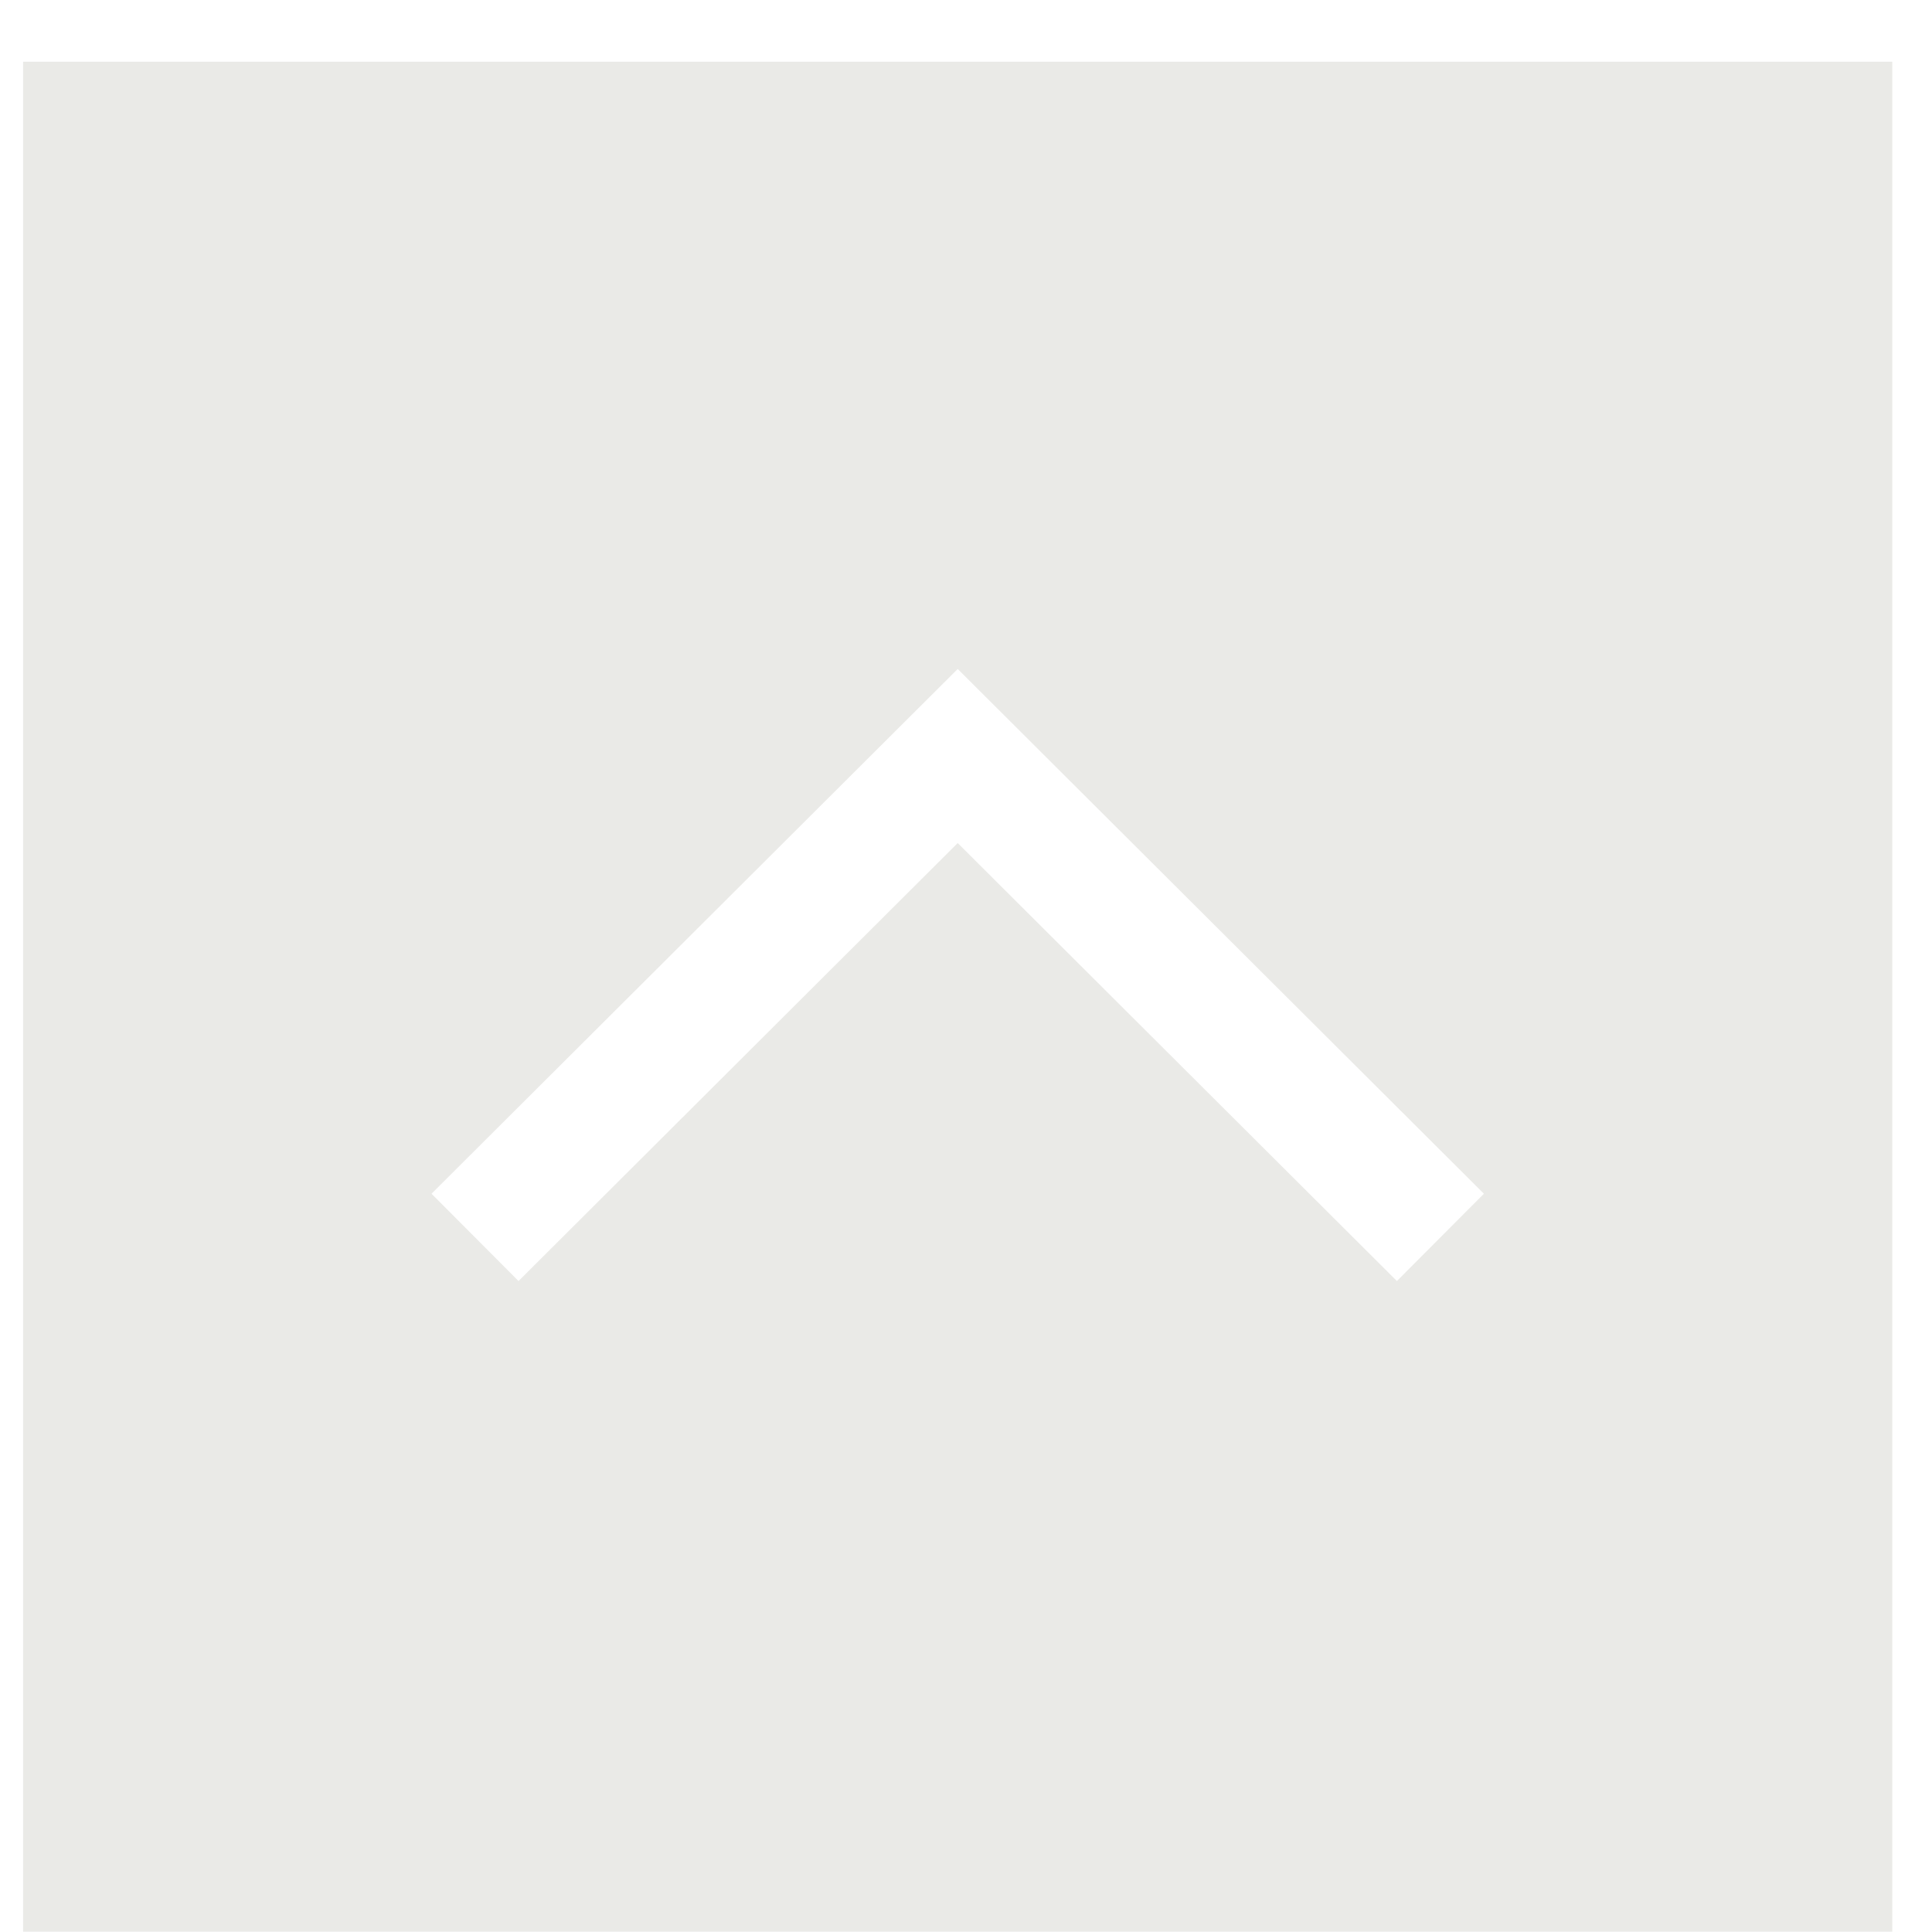 <svg width="31" height="31" viewBox="0 0 31 31" fill="none" xmlns="http://www.w3.org/2000/svg">
<path d="M0.371 30.995L30.363 30.995L30.363 0.99L0.371 0.99L0.371 30.995ZM23.81 19.154L22.414 20.555L15.367 13.527L8.32 20.555L6.924 19.154L15.367 10.734L23.81 19.154Z" fill="#EAEAE7"/>
</svg>
